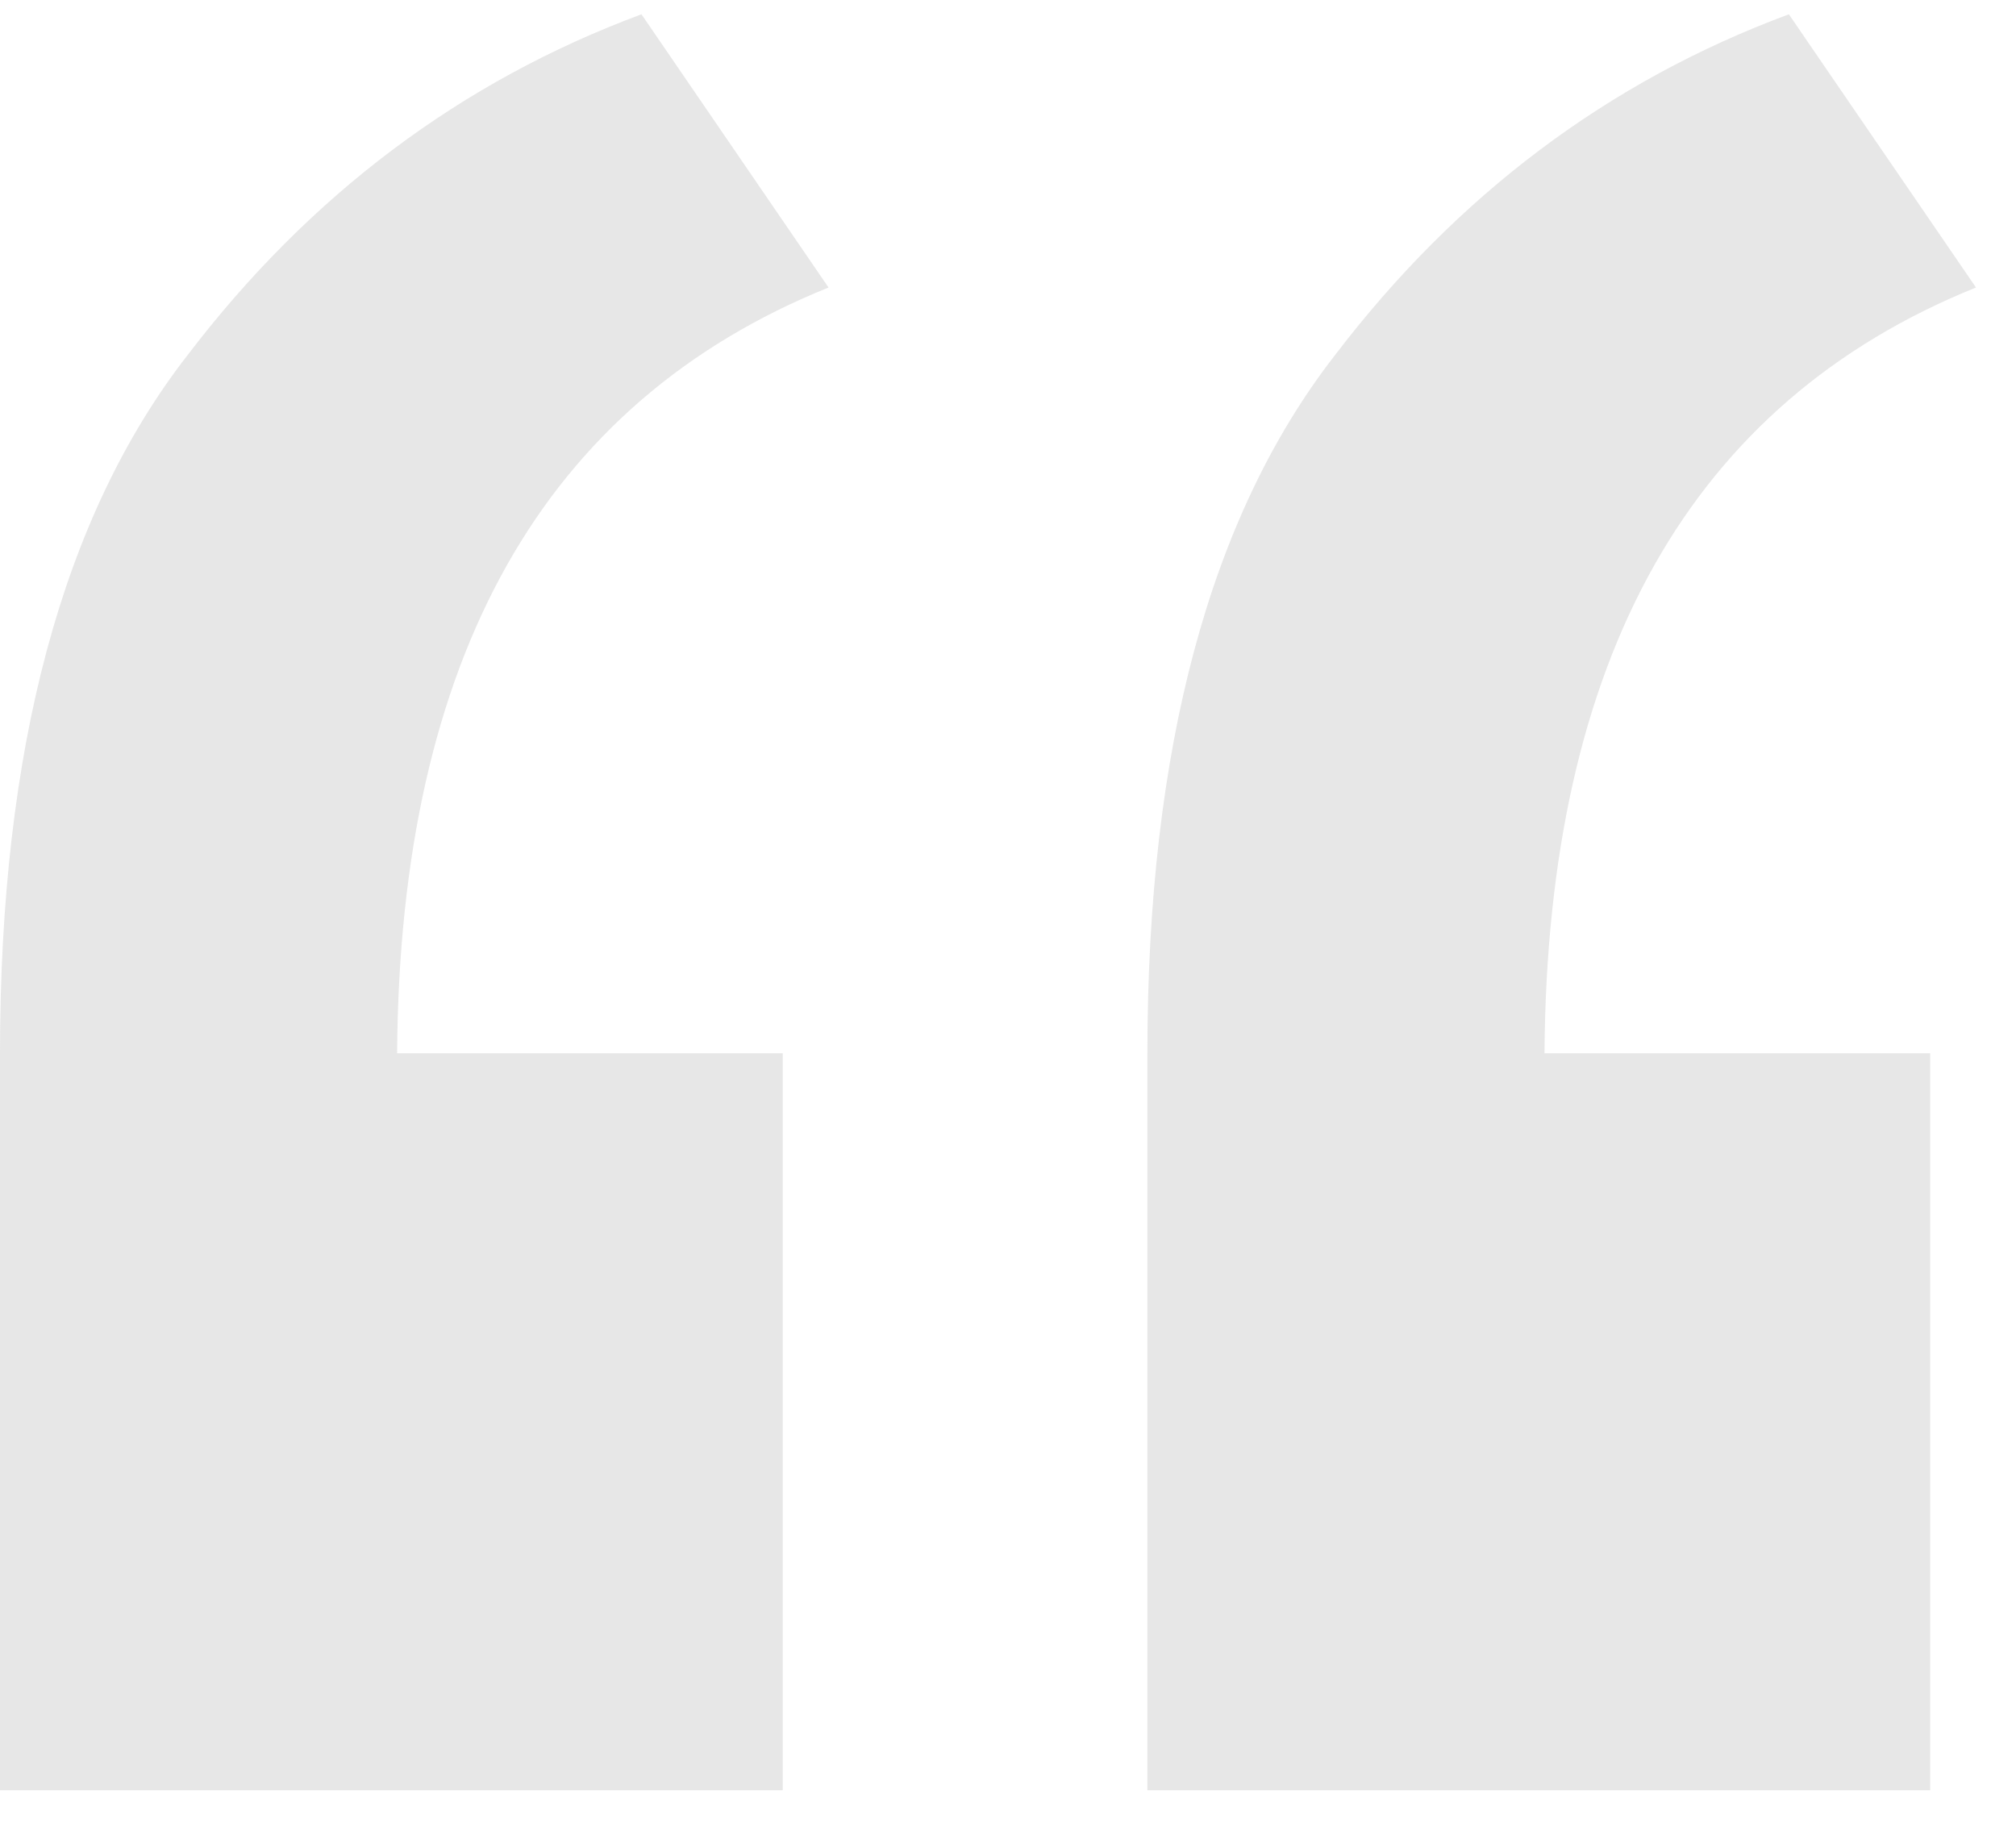 <svg width="42" height="38" viewBox="0 0 42 38" fill="none" xmlns="http://www.w3.org/2000/svg">
<g opacity="0.4">
<path d="M23.904 21.944C23.904 15.602 25.204 10.759 27.802 7.413C30.348 4.068 33.503 1.696 37.268 0.298L41.166 5.99C35.227 8.387 32.23 13.705 32.177 21.944H40.212V37.298H23.904V21.944Z" fill="#C2C2C2"/>
<path d="M-0 21.944C-0 15.602 1.299 10.759 3.897 7.413C6.443 4.068 9.598 1.696 13.364 0.298L17.261 5.99C11.322 8.387 8.326 13.705 8.273 21.944H16.307V37.298H-0V21.944Z" fill="#C2C2C2"/>
</g>
</svg>
